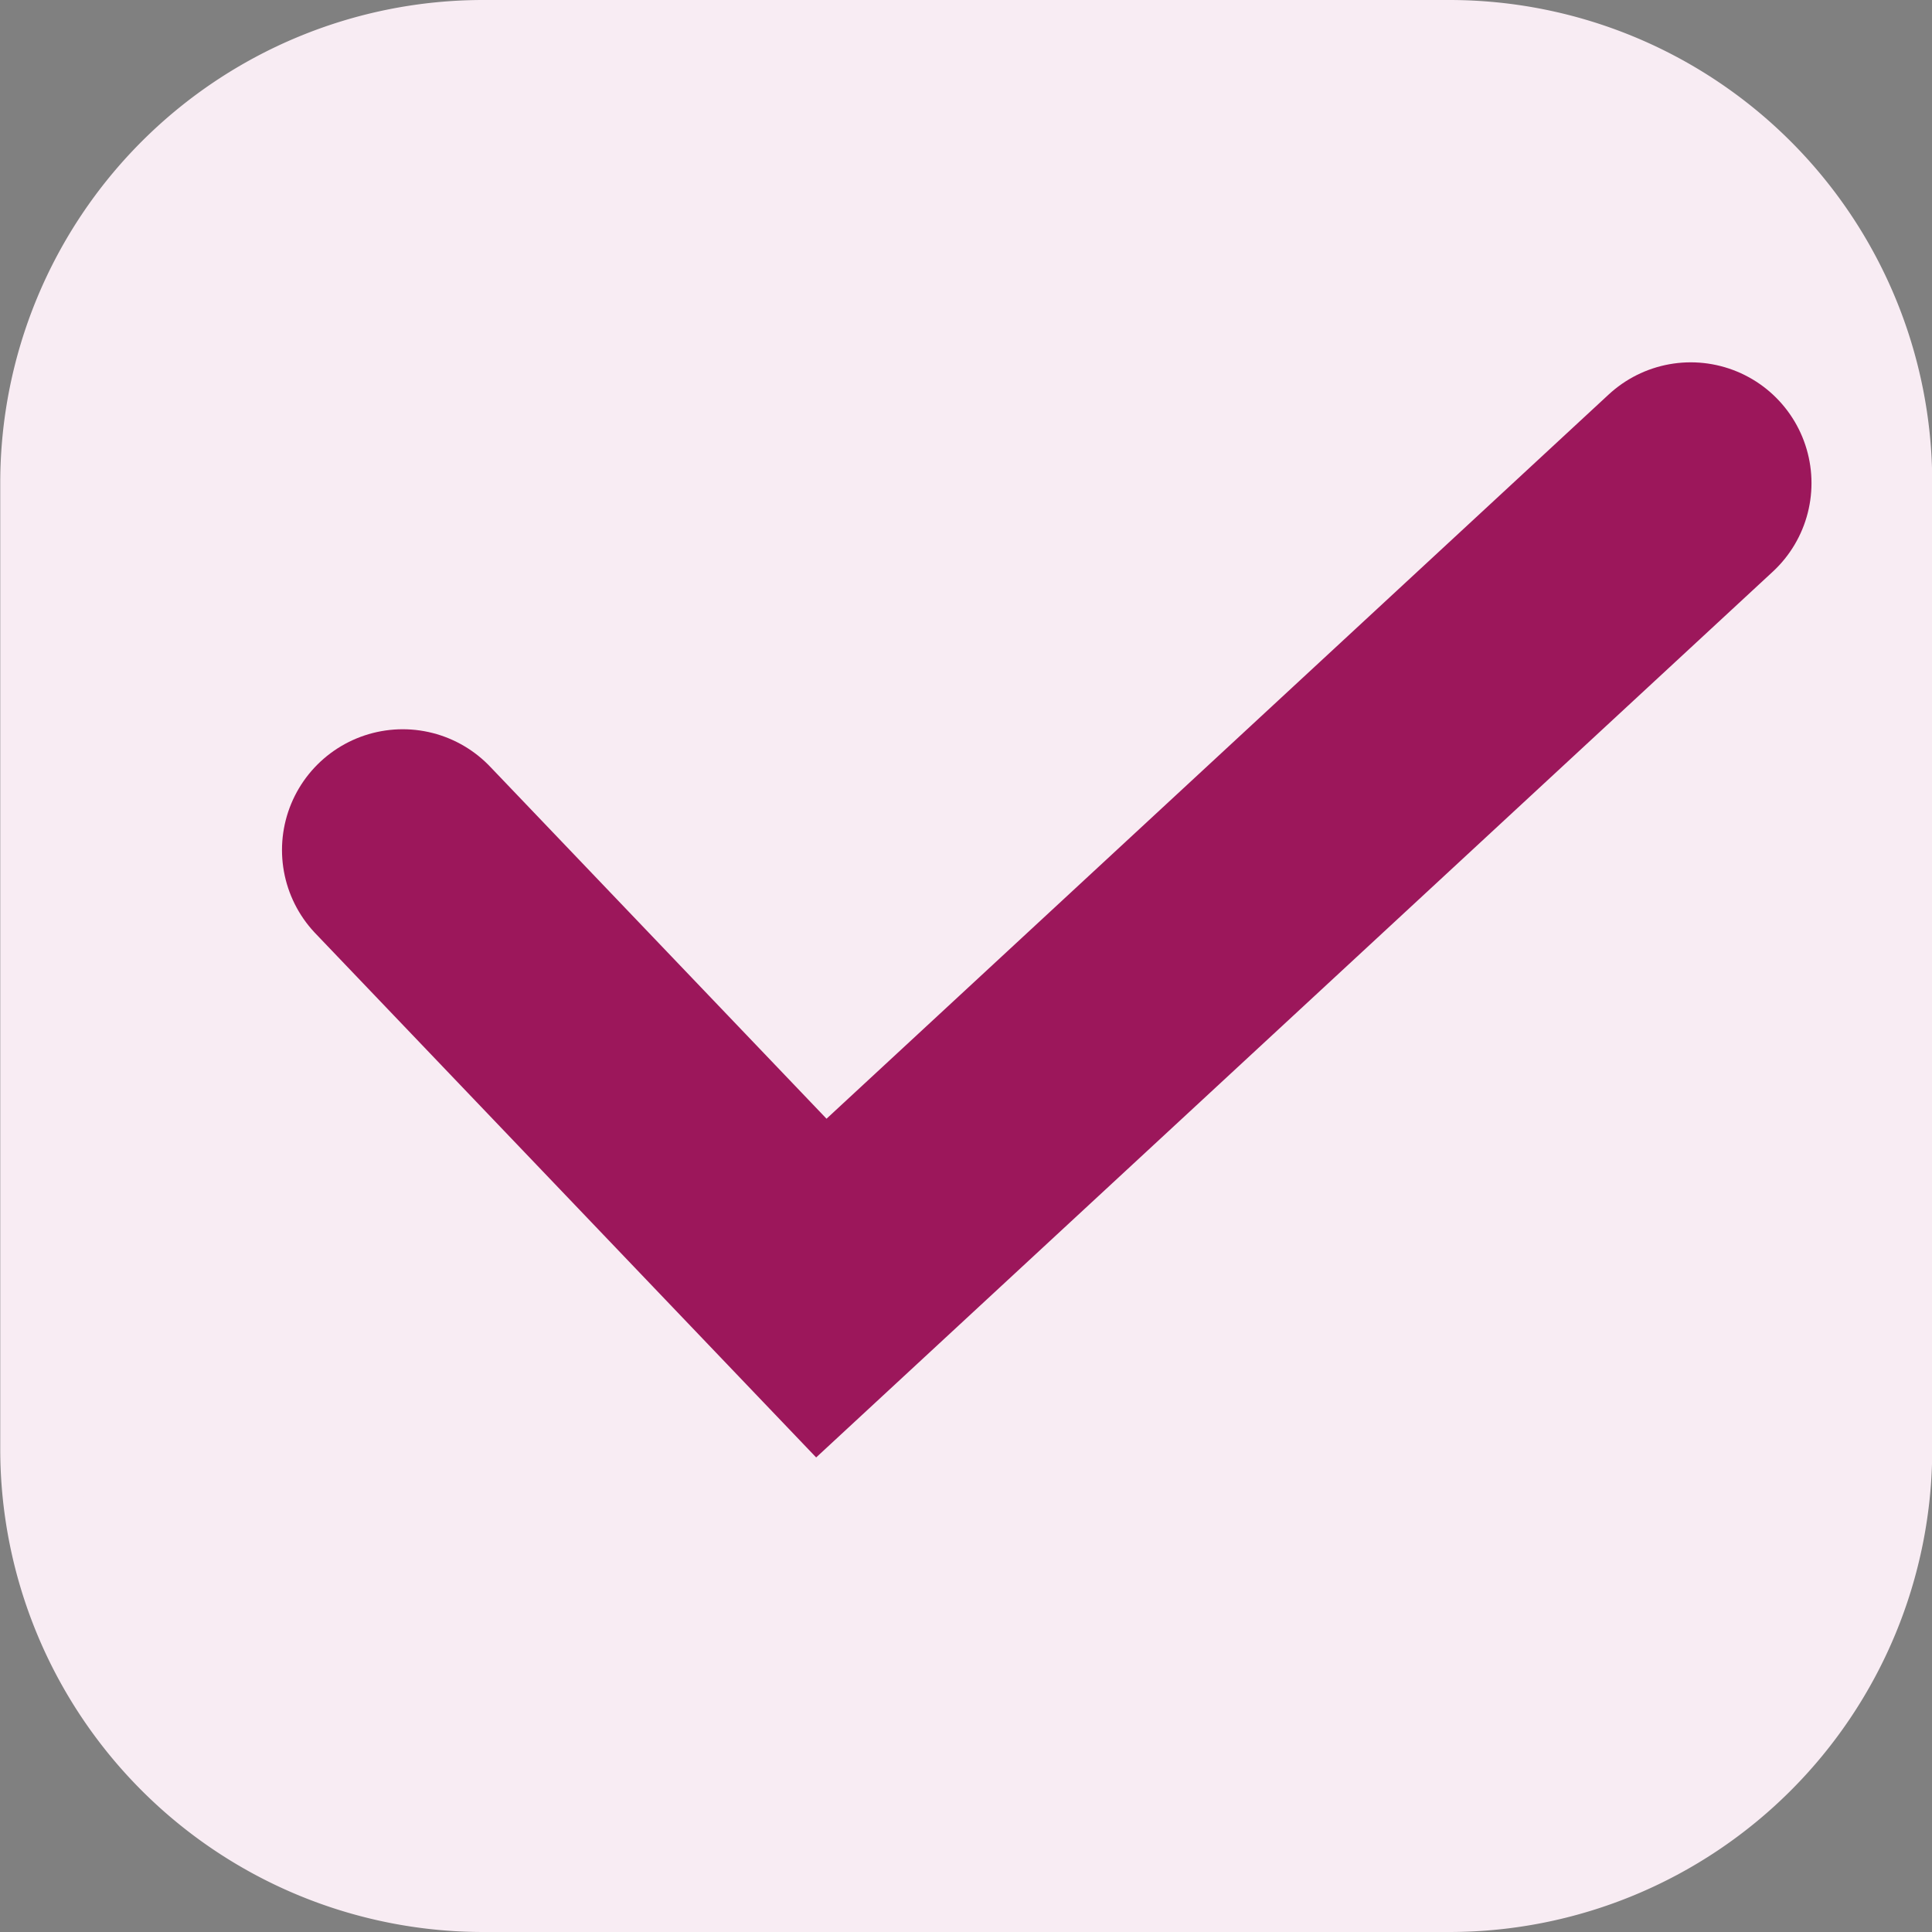 <svg id="aa72a02f-6cf1-4696-afbc-84d5fa2bc910" data-name="Calque 1" xmlns="http://www.w3.org/2000/svg" viewBox="0 0 24 24"><rect x="0" y="0" width="24" height="24" fill="#808080" stroke="none"/><title>check-pink</title><g id="adc81e34-a1bc-41aa-8245-61c1b7f11fd5" data-name="Tracé 711"><path d="M19.5,25.988H7.5a5.506,5.506,0,0,1-5.5-5.5v-12a5.506,5.506,0,0,1,5.5-5.5h12a5.506,5.506,0,0,1,5.5,5.5v12A5.506,5.506,0,0,1,19.5,25.988Z" transform="translate(-1.497 -2.488)" fill="#f8ecf3"/><path d="M7.5,3.488a5.006,5.006,0,0,0-5,5v12a5.006,5.006,0,0,0,5,5h12a5.006,5.006,0,0,0,5-5v-12a5.006,5.006,0,0,0-5-5H7.5m0-1h12a6,6,0,0,1,6,6v12a6,6,0,0,1-6,6H7.5a6,6,0,0,1-6-6v-12A6,6,0,0,1,7.5,2.488Z" transform="translate(-1.497 -2.488)" fill="#f8ecf3"/></g><path id="aba2b632-d6fb-4c48-84fe-e7bbbc1791eb" data-name="Tracé 561" d="M6.5,13.047l5.2,5.442,10.8-10" transform="translate(-1.497 -2.488)" fill="none" stroke="#9c175b" stroke-linecap="round" stroke-width="3"/></svg>